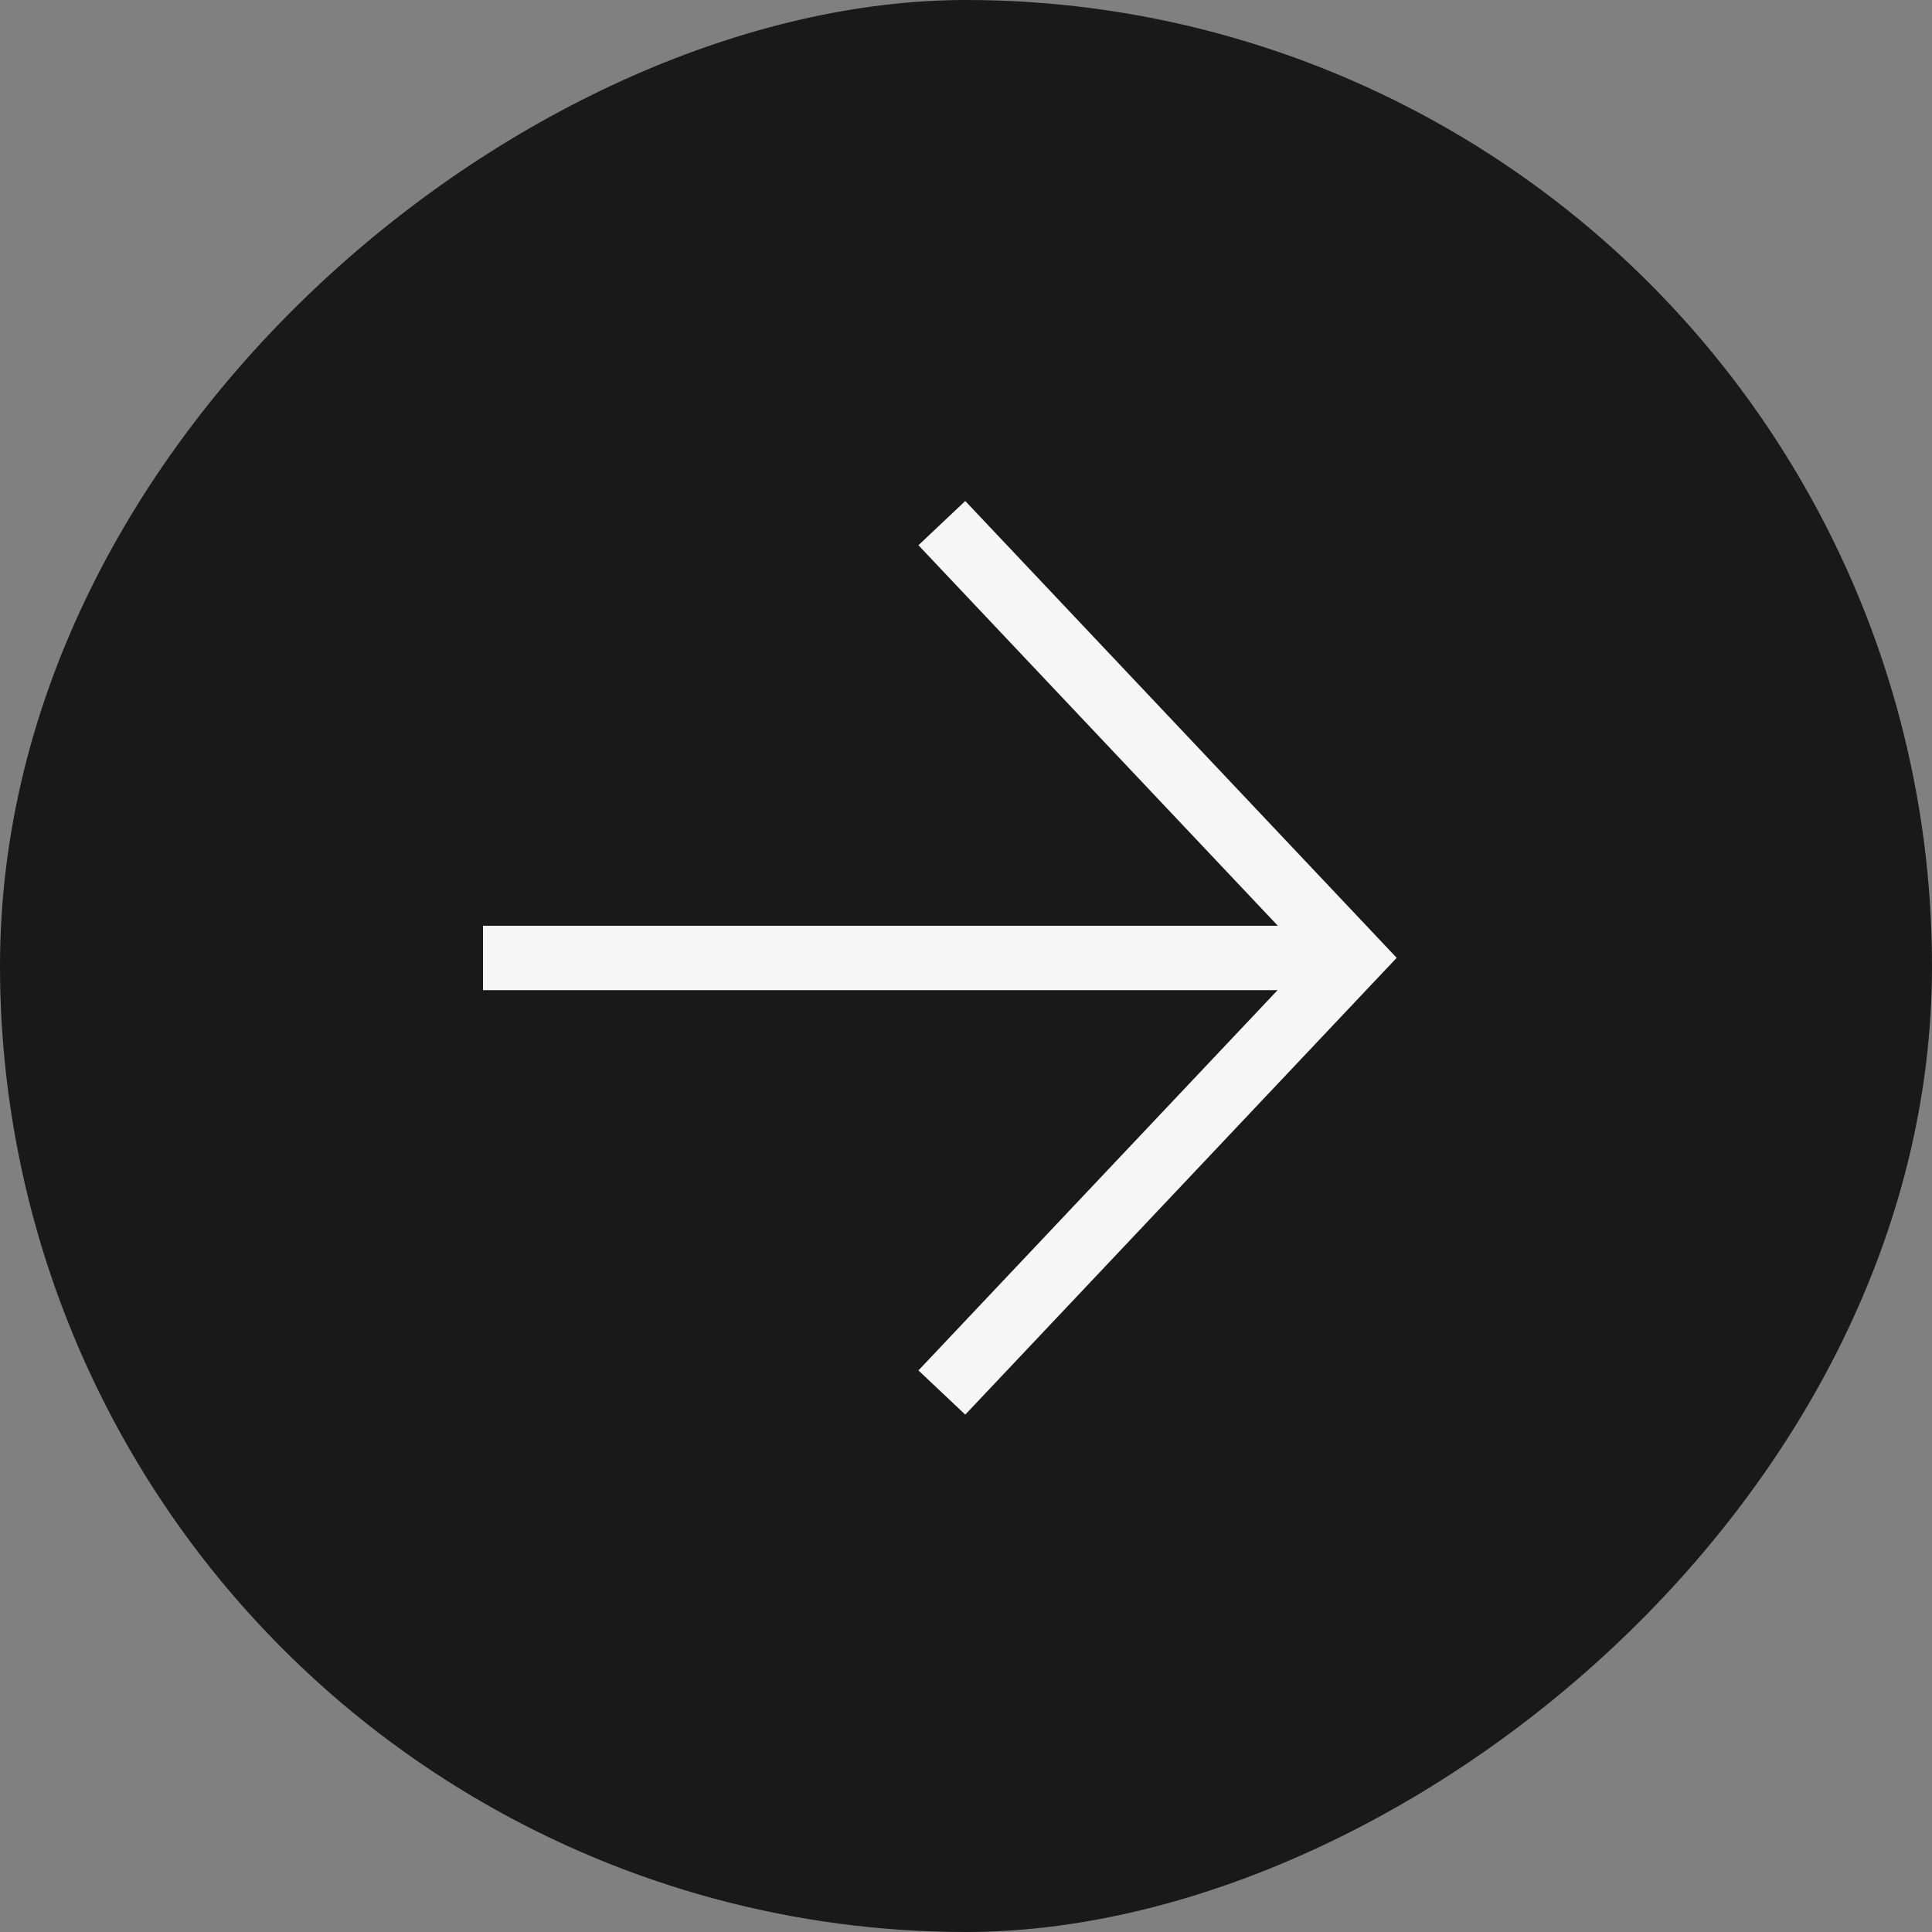 <?xml version="1.0" encoding="UTF-8"?> <svg xmlns="http://www.w3.org/2000/svg" width="60" height="60" viewBox="0 0 60 60" fill="none"><rect x="0" y="0" width="60" height="60" fill="#808080" stroke="none"/> <g clip-path="url(#clip0_31402_37981)"> <circle cx="30" cy="30" r="30" transform="rotate(-90 30 30)" fill="#191919"></circle> <g clip-path="url(#clip1_31402_37981)"> <path d="M42 29.75L15 29.75" stroke="#F6F6F6" stroke-width="2"></path> <path d="M29.25 16.246L42 29.746L29.25 43.246" stroke="#F6F6F6" stroke-width="2"></path> </g> </g> <defs> <clipPath id="clip0_31402_37981"> <rect y="60" width="60" height="60" rx="30" transform="rotate(-90 0 60)" fill="white"></rect> </clipPath> <clipPath id="clip1_31402_37981"> <rect width="30" height="30" fill="white" transform="translate(15 45) rotate(-90)"></rect> </clipPath> </defs> </svg> 